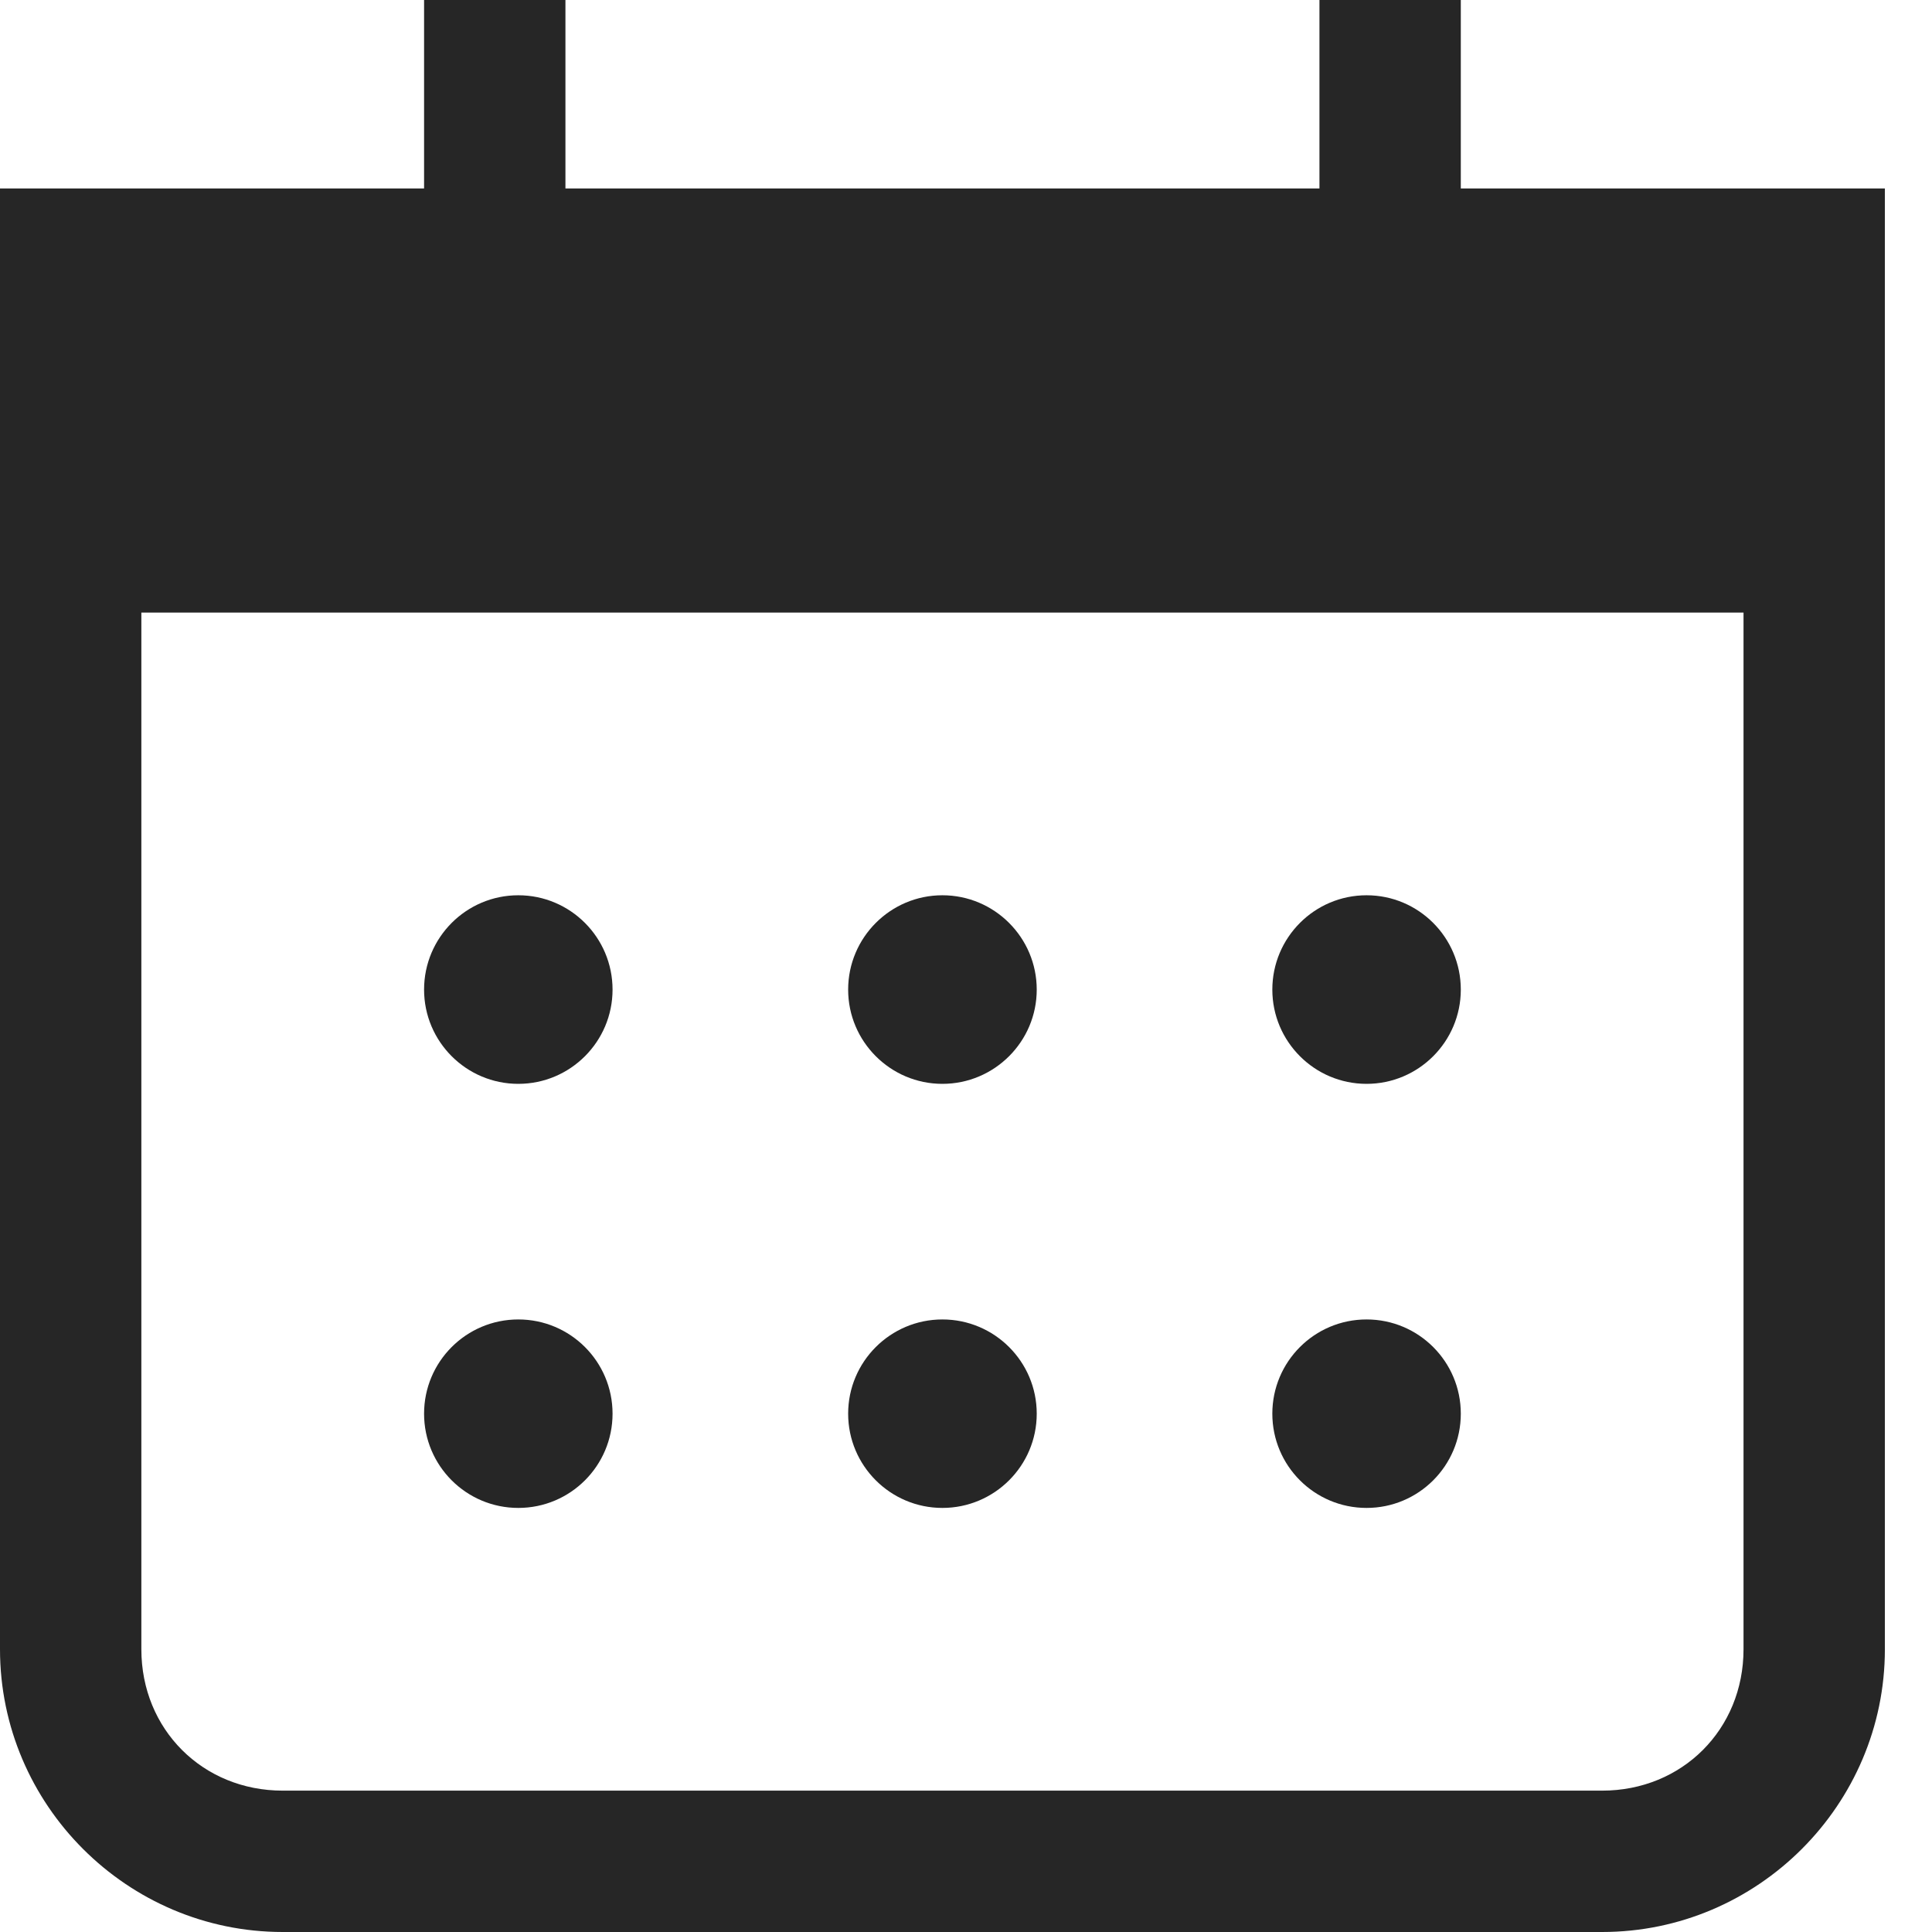 <svg width="18" height="18" viewBox="0 0 18 18" fill="none" xmlns="http://www.w3.org/2000/svg">
    <path fill-rule="evenodd" clip-rule="evenodd"
          d="M13.61 1.756V0H12.293V1.756H5.268V0H3.951V1.756H0V15.366C0 16.815 1.185 18 2.634 18H14.927C16.376 18 17.561 16.815 17.561 15.366V1.756H13.61ZM16.244 15.366C16.244 16.112 15.673 16.683 14.927 16.683H2.634C1.888 16.683 1.317 16.112 1.317 15.366V5.707H16.244V15.366ZM5.707 9.22C5.707 9.704 5.314 10.098 4.829 10.098C4.344 10.098 3.951 9.704 3.951 9.22C3.951 8.735 4.344 8.341 4.829 8.341C5.314 8.341 5.707 8.735 5.707 9.22ZM9.659 9.22C9.659 9.704 9.265 10.098 8.78 10.098C8.296 10.098 7.902 9.704 7.902 9.22C7.902 8.735 8.296 8.341 8.78 8.341C9.265 8.341 9.659 8.735 9.659 9.22ZM12.732 10.098C13.217 10.098 13.61 9.704 13.61 9.22C13.61 8.735 13.217 8.341 12.732 8.341C12.247 8.341 11.854 8.735 11.854 9.22C11.854 9.704 12.247 10.098 12.732 10.098ZM5.707 13.171C5.707 13.656 5.314 14.049 4.829 14.049C4.344 14.049 3.951 13.656 3.951 13.171C3.951 12.686 4.344 12.293 4.829 12.293C5.314 12.293 5.707 12.686 5.707 13.171ZM8.78 14.049C9.265 14.049 9.659 13.656 9.659 13.171C9.659 12.686 9.265 12.293 8.78 12.293C8.296 12.293 7.902 12.686 7.902 13.171C7.902 13.656 8.296 14.049 8.78 14.049ZM13.61 13.171C13.61 13.656 13.217 14.049 12.732 14.049C12.247 14.049 11.854 13.656 11.854 13.171C11.854 12.686 12.247 12.293 12.732 12.293C13.217 12.293 13.61 12.686 13.61 13.171Z"
          fill="#262626"/>
</svg>
